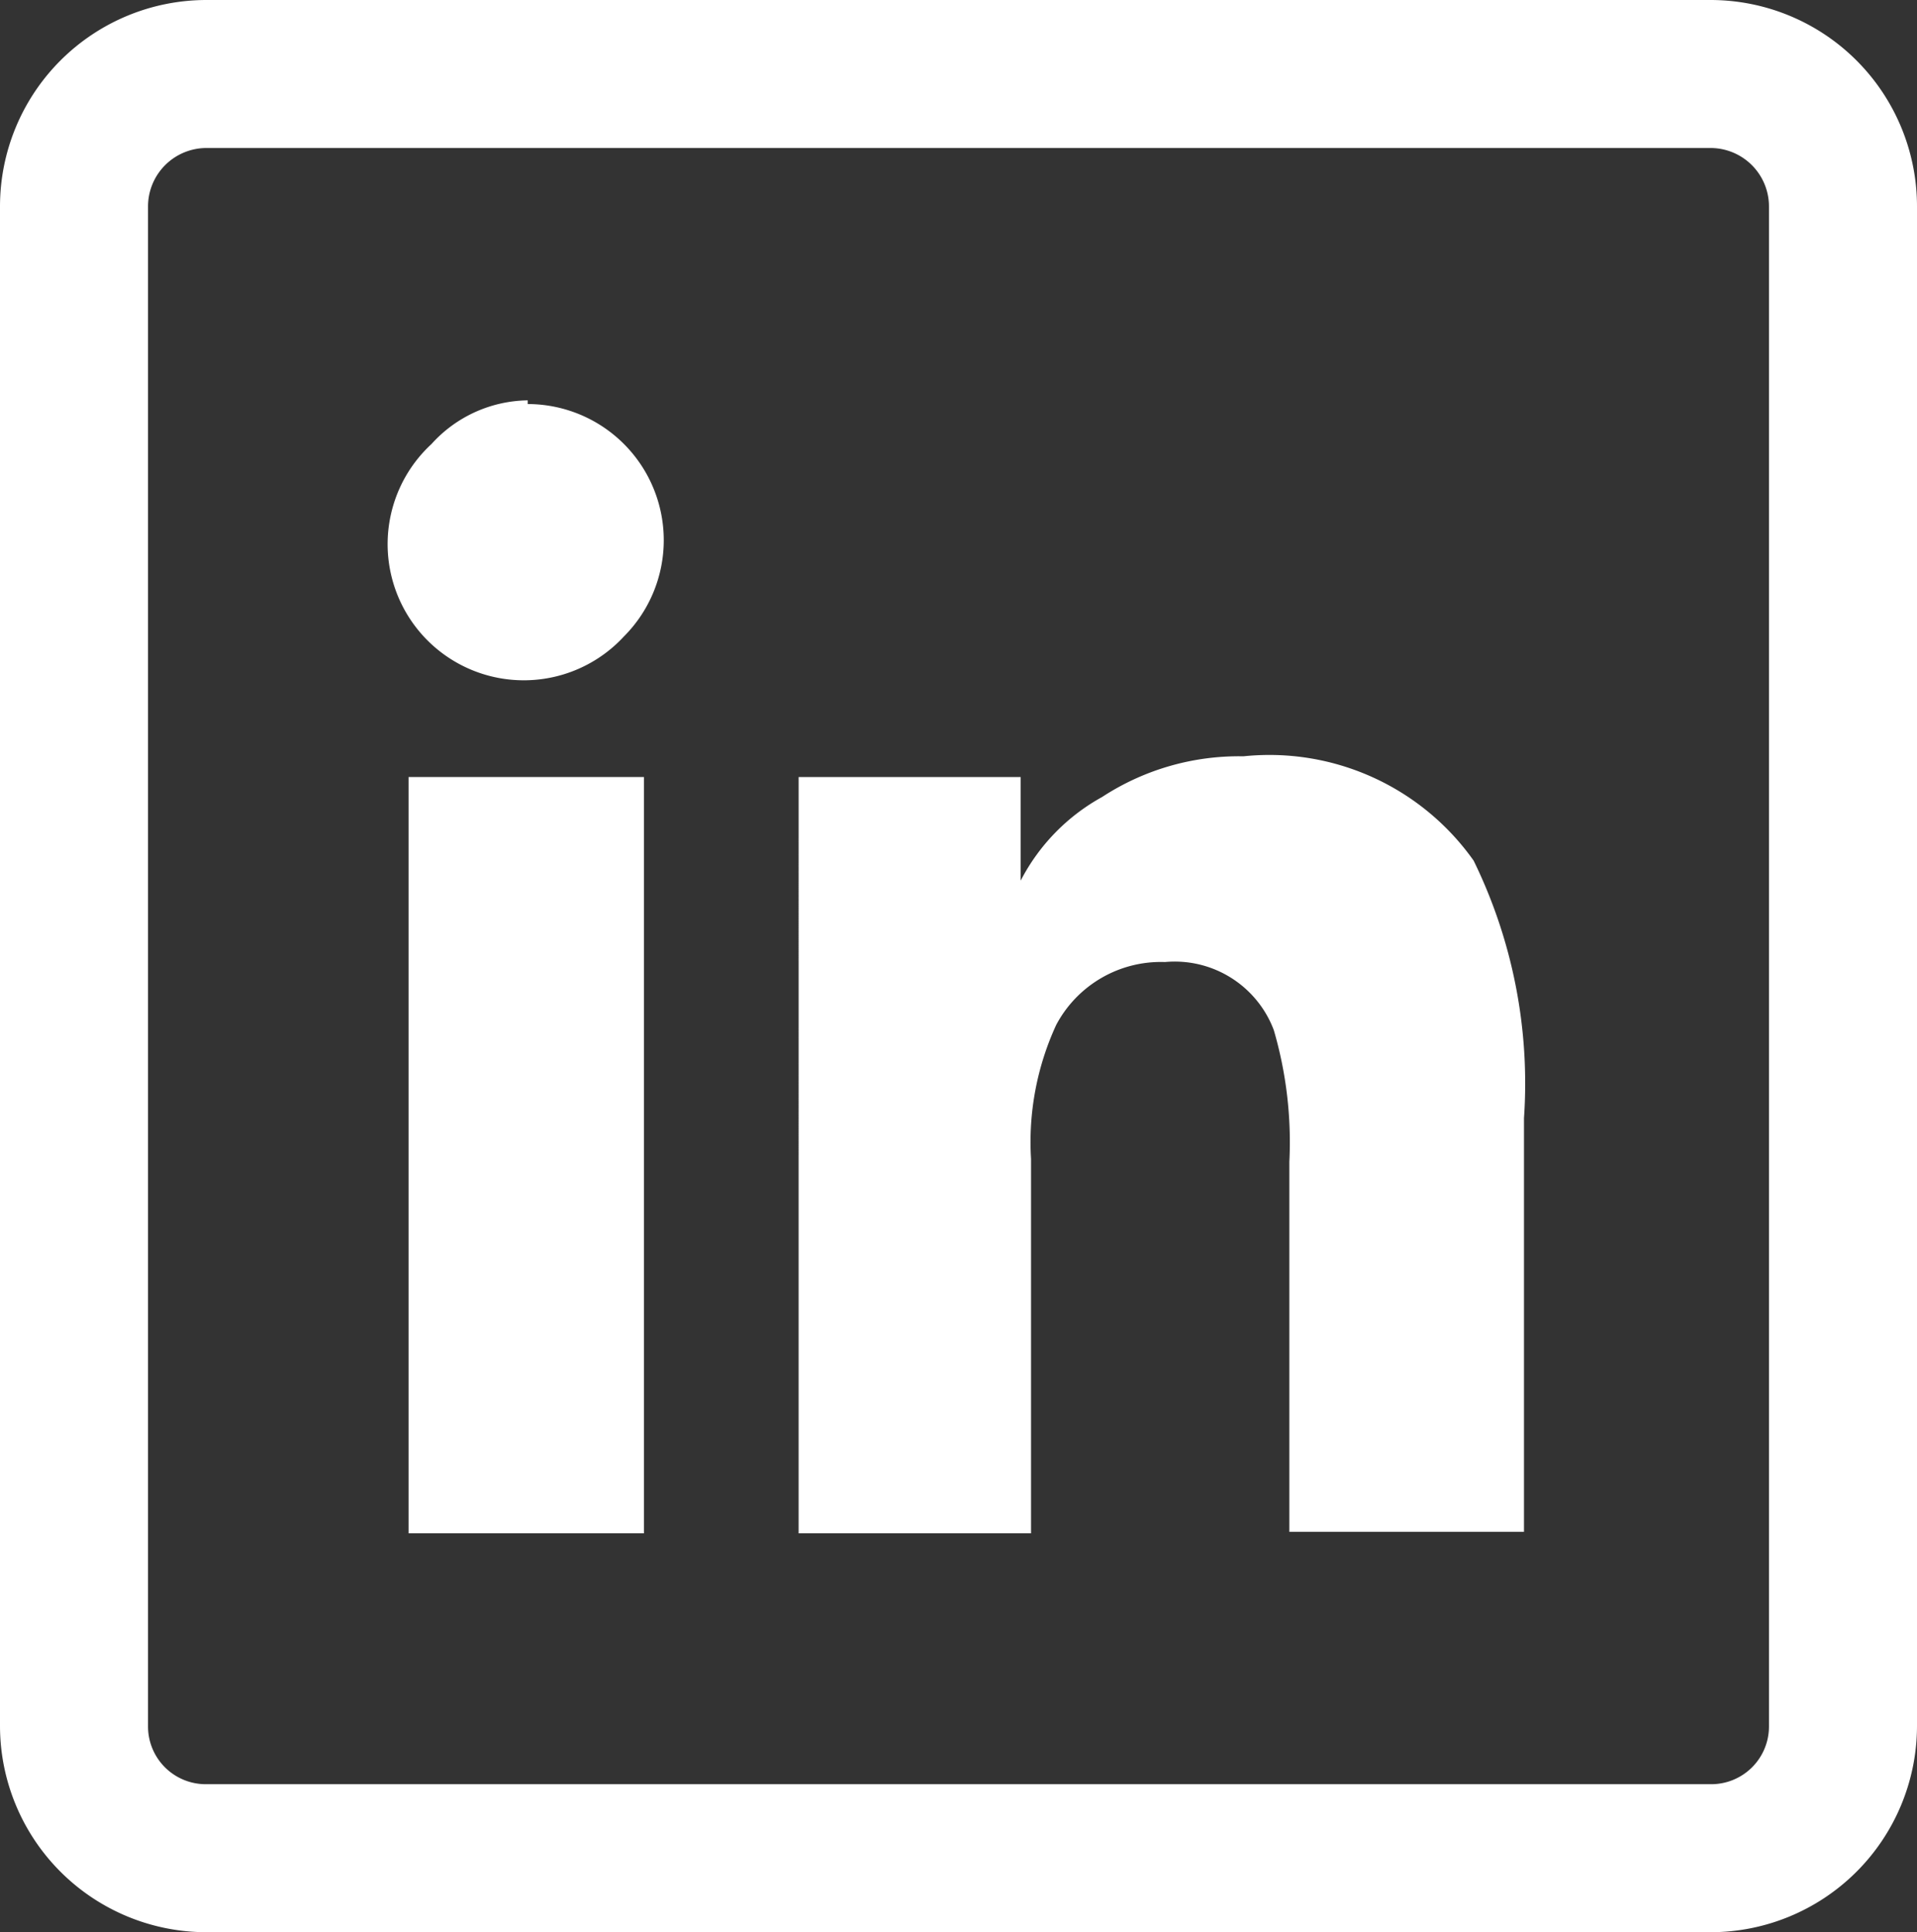 <svg xmlns="http://www.w3.org/2000/svg" viewBox="0 0 25.9 26.11"><rect x="0" y="0" width="25.9" height="26.11" fill="#333333" stroke="none"/><defs><style>.cls-1{fill:#fff;}</style></defs><g id="Calque_2" data-name="Calque 2"><path class="cls-1" d="M23.11,0H2.79A2.79,2.79,0,0,0,0,2.79V23.33a2.79,2.79,0,0,0,2.79,2.78H23.11a2.79,2.79,0,0,0,2.79-2.78V2.79A2.79,2.79,0,0,0,23.11,0Zm.79,23.33a.78.78,0,0,1-.79.78H2.79A.78.78,0,0,1,2,23.33V2.79A.79.79,0,0,1,2.79,2H23.11a.79.79,0,0,1,.79.79Z"/><path class="cls-1" d="M16.8,10.22a3.38,3.38,0,0,0-1.91.55,2.71,2.71,0,0,0-1.1,1.13h0V10.5h-3V20.72h3.14V15.66a3.78,3.78,0,0,1,.34-1.81A1.6,1.6,0,0,1,15.74,13a1.43,1.43,0,0,1,1.47.92,5.4,5.4,0,0,1,.21,1.78v5h3.17V15.11a6.85,6.85,0,0,0-.68-3.48A3.38,3.38,0,0,0,16.8,10.22Z"/><rect class="cls-1" x="5.52" y="10.5" width="3.18" height="10.22"/><path class="cls-1" d="M7.13,5.41A1.78,1.78,0,0,0,5.83,6a1.84,1.84,0,1,0,2.6,2.6,1.84,1.84,0,0,0-1.3-3.14Z"/></g></svg>